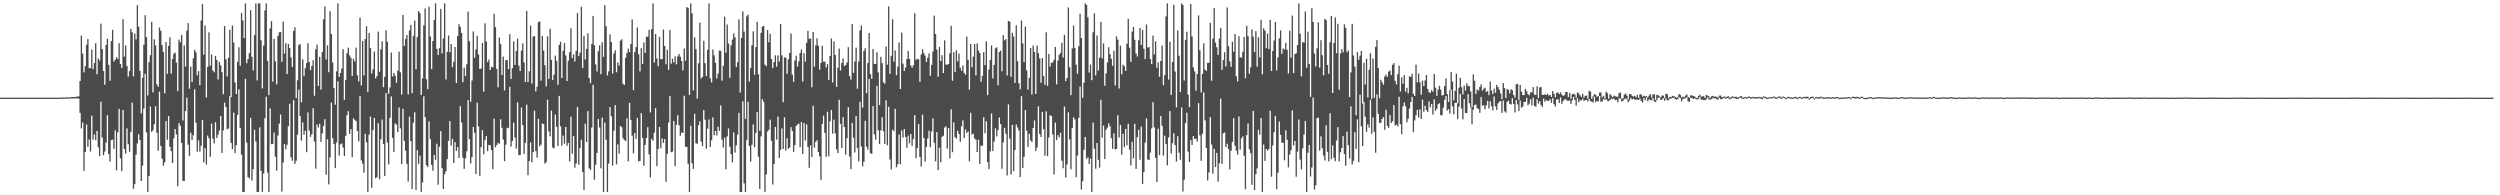 <svg xmlns="http://www.w3.org/2000/svg" width="1920" height="150"><path d="M0 75.000h1v1.000H0zM1 75.000h1v1.000H1zM2 75.000h1v1.000H2zM3 75.000h1v1.000H3zM4 75.000h1v1.000H4zM5 75.000h1v1.000H5zM6 75.000h1v1.000H6zM7 75.000h1v1.000H7zM8 75.000h1v1.000H8zM9 75.000h1v1.000H9zM10 75.000h1v1.000H10zM11 75.000h1v1.000H11zM12 75.000h1v1.000H12zM13 75.000h1v1.000H13zM14 75.000h1v1.000H14zM15 75.000h1v1.000H15zM16 75.000h1v1.000H16zM17 75.000h1v1.000H17zM18 75.000h1v1.000H18zM19 75.000h1v1.000H19zM20 75.000h1v1.000H20zM21 75.000h1v1.000H21zM22 75.000h1v1.000H22zM23 75.000h1v1.000H23zM24 75.000h1v1.000H24zM25 75.000h1v1.000H25zM26 75.000h1v1.000H26zM27 75.000h1v1.000H27zM28 75.000h1v1.000H28zM29 75.000h1v1.000H29zM30 75.000h1v1.000H30zM31 75.000h1v1.000H31zM32 75.000h1v1.000H32zM33 75.000h1v1.000H33zM34 75.000h1v1.000H34zM35 75.000h1v1.000H35zM36 75.000h1v1.000H36zM37 75.000h1v1.000H37zM38 75.000h1v1.000H38zM39 75.000h1v1.000H39zM40 75.000h1v1.000H40zM41 75.000h1v1.000H41zM42 75.000h1v1.000H42zM43 75.000h1v1.000H43zM44 75.000h1v1.000H44zM45 75.000h1v1.000H45zM46 74.976h1v1.000H46zM47 74.869h1v1.000H47zM48 74.873h1v1.000H48zM49 74.895h1v1.000H49zM50 74.811h1v1.000H50zM51 74.767h1v1.000H51zM52 74.882h1v1.000H52zM53 74.840h1v1.000H53zM54 74.587h1v1.000H54zM55 74.493h1v1.163H55zM56 74.499h1v1.132H56zM57 74.567h1v1.000H57zM58 74.319h1v1.227H58zM59 74.140h1v1.406H59zM60 73.960h1v1.827H60zM61 62.203h1v24.482H61zM62 27.353h1v71.218H62zM63 41.162h1v52.925H63zM64 55.538h1v75.724H64zM65 50.837h1v65.975H65zM66 34.388h1v61.282H66zM67 30.006h1v82.690H67zM68 52.337h1v54.822H68zM69 52.348h1v64.062H69zM70 38.071h1v50.713H70zM71 53.055h1v54.137H71zM72 48.438h1v54.804H72zM73 33.245h1v74.441H73zM74 57.012h1v43.570H74zM75 44.954h1v68.164H75zM76 46.535h1v73.329H76zM77 18.177h1v59.911H77zM78 37.672h1v67.907H78zM79 54.603h1v64.601H79zM80 65.097h1v51.273H80zM81 34.528h1v74.912H81zM82 29.780h1v58.721H82zM83 49.840h1v68.525H83zM84 62.079h1v62.079H84zM85 31.539h1v76.072H85zM86 22.828h1v84.433H86zM87 47.257h1v67.065H87zM88 45.794h1v54.321H88zM89 43.878h1v86.966H89zM90 45.290h1v56.330H90zM91 33.217h1v50.370H91zM92 49.174h1v72.412H92zM93 52.201h1v79.227H93zM94 14.693h1v69.767H94zM95 43.454h1v71.044H95zM96 34.939h1v83.023H96zM97 50.684h1v47.949H97zM98 58.810h1v51.952H98zM99 54.581h1v61.970H99zM100 22.145h1v79.107H100zM101 24.792h1v53.983H101zM102 58.679h1v86.317H102zM103 25.725h1v115.711H103zM104 30.243h1v88.574H104zM105 3.958h1v106.195H105zM106 20.439h1v82.564H106zM107 54.488h1v53.038H107zM108 87.134h1v51.867H108zM109 59.679h1v67.540H109zM110 34.336h1v49.018H110zM111 11.676h1v45.019H111zM112 28.499h1v73.194H112zM113 73.323h1v74.081H113zM114 47.732h1v87.501H114zM115 42.417h1v39.375H115zM116 16.735h1v84.545H116zM117 70.961h1v29.121H117zM118 30.187h1v65.262H118zM119 34.925h1v46.688H119zM120 64.798h1v37.141H120zM121 66.675h1v49.180H121zM122 21.142h1v49.224H122zM123 23.624h1v88.440H123zM124 34.639h1v87.282H124zM125 40.005h1v87.319H125zM126 71.653h1v53.058H126zM127 32.328h1v60.654H127zM128 56.694h1v50.645H128zM129 35.276h1v53.913H129zM130 28.668h1v84.064H130zM131 56.573h1v59.482H131zM132 45.336h1v79.871H132zM133 41.343h1v64.879H133zM134 40.410h1v58.658H134zM135 48.082h1v55.212H135zM136 69.950h1v73.032H136zM137 30.344h1v64.267H137zM138 32.468h1v64.137H138zM139 26.920h1v82.863H139zM140 92.533h1v46.350H140zM141 34.973h1v104.081H141zM142 51.167h1v34.088H142zM143 23.603h1v51.410H143zM144 17.721h1v93.409H144zM145 68.094h1v51.722H145zM146 51.208h1v50.718H146zM147 63.005h1v44.536H147zM148 44.755h1v59.056H148zM149 38.263h1v30.292H149zM150 40.184h1v53.958H150zM151 57.737h1v58.814H151zM152 54.555h1v53.164H152zM153 65.452h1v50.944H153zM154 15.734h1v96.248H154zM155 3.191h1v88.920H155zM156 41.965h1v82.758H156zM157 19.635h1v94.187H157zM158 74.958h1v51.431H158zM159 51.366h1v52.749H159zM160 24.836h1v81.414H160zM161 50.422h1v69.999H161zM162 41.787h1v53.113H162zM163 54.123h1v52.356H163zM164 55.546h1v54.563H164zM165 42.932h1v50.860H165zM166 46.025h1v59.912H166zM167 61.035h1v42.390H167zM168 47.530h1v52.703H168zM169 50.133h1v38.944H169zM170 55.353h1v62.100H170zM171 72.387h1v27.758H171zM172 19.945h1v58.811H172zM173 45.521h1v36.657H173zM174 58.755h1v40.516H174zM175 44.284h1v54.415H175zM176 22.821h1v51.036H176zM177 74.555h1v35.154H177zM178 19.576h1v94.976H178zM179 32.601h1v53.948H179zM180 63.288h1v54.246H180zM181 72.168h1v39.369H181zM182 47.422h1v40.816H182zM183 36.357h1v32.273H183zM184 50.496h1v47.735H184zM185 9.947h1v108.818H185zM186 15.608h1v131.797H186zM187 29.248h1v118.156H187zM188 2.596h1v57.964H188zM189 48.569h1v60.927H189zM190 45.298h1v90.785H190zM191 40.814h1v96.243H191zM192 7.827h1v82.695H192zM193 43.638h1v94.991H193zM194 54.097h1v75.776H194zM195 26.934h1v72.728H195zM196 2.596h1v106.086H196zM197 61.748h1v85.656H197zM198 2.596h1v144.809H198zM199 2.596h1v95.227H199zM200 30.958h1v100.260H200zM201 67.964h1v79.440H201zM202 35.088h1v98.114H202zM203 7.972h1v82.855H203zM204 2.596h1v71.687H204zM205 46.795h1v85.777H205zM206 72.987h1v74.417H206zM207 21.804h1v61.446H207zM208 16.232h1v94.501H208zM209 62.655h1v47.836H209zM210 29.808h1v72.005H210zM211 47.077h1v73.257H211zM212 64.770h1v66.277H212zM213 27.548h1v76.494H213zM214 24.801h1v70.191H214zM215 24.558h1v63.342H215zM216 47.456h1v99.642H216zM217 16.615h1v108.224H217zM218 41.179h1v69.447H218zM219 33.099h1v81.547H219zM220 56.881h1v54.295H220zM221 33.734h1v63.303H221zM222 36.974h1v42.738H222zM223 44.047h1v76.716H223zM224 51.395h1v72.070H224zM225 23.881h1v53.087H225zM226 20.938h1v104.950H226zM227 75.362h1v48.093H227zM228 61.633h1v41.768H228zM229 34.707h1v34.083H229zM230 33.808h1v55.351H230zM231 78.628h1v29.378H231zM232 45.551h1v48.431H232zM233 58.539h1v44.956H233zM234 52.332h1v48.052H234zM235 48.442h1v68.441H235zM236 33.223h1v53.148H236zM237 47.531h1v52.714H237zM238 53.843h1v51.269H238zM239 50.677h1v52.380H239zM240 46.234h1v36.884H240zM241 73.544h1v35.131H241zM242 37.863h1v91.657H242zM243 34.307h1v61.266H243zM244 65.998h1v31.942H244zM245 43.699h1v51.368H245zM246 68.882h1v40.054H246zM247 39.984h1v62.453H247zM248 14.892h1v81.776H248zM249 4.958h1v86.511H249zM250 45.745h1v88.505H250zM251 34.806h1v72.152H251zM252 55.425h1v86.173H252zM253 8.562h1v112.373H253zM254 26.178h1v52.544H254zM255 48.044h1v58.104H255zM256 67.500h1v43.156H256zM257 80.369h1v48.753H257zM258 54.819h1v54.637H258zM259 2.596h1v59.911H259zM260 59.080h1v60.483H260zM261 56.133h1v54.749H261zM262 52.728h1v57.454H262zM263 37.798h1v75.442H263zM264 76.659h1v43.159H264zM265 61.343h1v42.943H265zM266 40.781h1v47.758H266zM267 36.563h1v48.835H267zM268 42.504h1v60.303H268zM269 44.367h1v54.746H269zM270 58.373h1v62.402H270zM271 45.213h1v45.727H271zM272 47.165h1v44.868H272zM273 36.568h1v56.521H273zM274 57.868h1v42.848H274zM275 62.564h1v45.949H275zM276 13.518h1v60.200H276zM277 65.640h1v57.534H277zM278 31.484h1v94.167H278zM279 57.948h1v74.592H279zM280 30.001h1v72.798H280zM281 20.111h1v89.216H281zM282 70.735h1v76.669H282zM283 25.376h1v78.013H283zM284 36.912h1v52.696H284zM285 56.447h1v87.789H285zM286 53.188h1v46.738H286zM287 39.562h1v51.074H287zM288 60.224h1v76.671H288zM289 58.541h1v77.532H289zM290 24.284h1v70.287H290zM291 55.113h1v82.528H291zM292 37.838h1v69.138H292zM293 31.638h1v60.177H293zM294 66.940h1v43.680H294zM295 58.916h1v76.245H295zM296 23.247h1v48.176H296zM297 32.152h1v77.369H297zM298 71.976h1v54.296H298zM299 67.168h1v23.336H299zM300 40.351h1v33.716H300zM301 58.771h1v47.091H301zM302 56.070h1v60.761H302zM303 58.105h1v36.733H303zM304 63.591h1v32.160H304zM305 54.247h1v47.280H305zM306 39.693h1v42.790H306zM307 55.535h1v43.012H307zM308 72.725h1v53.358H308zM309 11.470h1v72.025H309zM310 35.267h1v72.989H310zM311 30.055h1v85.699H311zM312 26.895h1v98.961H312zM313 72.604h1v66.874H313zM314 23.395h1v66.188H314zM315 19.106h1v89.299H315zM316 71.580h1v73.557H316zM317 27.594h1v66.662H317zM318 15.845h1v70.416H318zM319 53.219h1v92.628H319zM320 28.447h1v86.864H320zM321 8.482h1v117.351H321zM322 10.045h1v109.411H322zM323 72.906h1v74.498H323zM324 60.153h1v79.979H324zM325 19.465h1v54.522H325zM326 6.502h1v83.463H326zM327 60.947h1v65.904H327zM328 68.508h1v59.740H328zM329 5.159h1v88.046H329zM330 28.031h1v78.859H330zM331 53.108h1v73.470H331zM332 31.485h1v99.699H332zM333 15.249h1v103.739H333zM334 2.596h1v120.182H334zM335 37.505h1v72.904H335zM336 42.236h1v99.613H336zM337 37.029h1v75.706H337zM338 6.796h1v93.851H338zM339 41.039h1v88.086H339zM340 29.600h1v115.535H340zM341 2.596h1v131.248H341zM342 61.022h1v70.476H342zM343 39.799h1v82.420H343zM344 27.294h1v80.866H344zM345 40.088h1v52.913H345zM346 33.814h1v77.952H346zM347 51.610h1v55.029H347zM348 47.504h1v77.664H348zM349 36.083h1v73.080H349zM350 63.770h1v52.132H350zM351 27.716h1v85.293H351zM352 18.620h1v102.789H352zM353 20.677h1v60.815H353zM354 25.223h1v68.835H354zM355 63.130h1v58.034H355zM356 51.940h1v77.732H356zM357 58.466h1v63.148H357zM358 49.332h1v66.837H358zM359 8.841h1v67.994H359zM360 31.641h1v75.141H360zM361 78.148h1v47.344H361zM362 61.780h1v58.863H362zM363 24.108h1v73.372H363zM364 44.387h1v57.618H364zM365 37.938h1v95.752H365zM366 27.462h1v51.392H366zM367 41.812h1v55.278H367zM368 52.978h1v82.101H368zM369 52.654h1v60.351H369zM370 33.093h1v66.843H370zM371 70.416h1v48.056H371zM372 17.924h1v89.514H372zM373 31.962h1v72.494H373zM374 47.647h1v68.403H374zM375 45.718h1v65.566H375zM376 53.776h1v57.833H376zM377 51.277h1v64.100H377zM378 51.721h1v78.226H378zM379 10.652h1v80.534H379zM380 20.787h1v92.329H380zM381 52.928h1v58.522H381zM382 67.034h1v42.705H382zM383 28.847h1v81.626H383zM384 33.751h1v57.873H384zM385 57.625h1v40.517H385zM386 43.481h1v63.684H386zM387 69.405h1v54.387H387zM388 46.241h1v64.828H388zM389 46.076h1v52.027H389zM390 52.971h1v45.501H390zM391 26.270h1v40.450H391zM392 60.624h1v51.975H392zM393 52.325h1v55.904H393zM394 31.762h1v62.527H394zM395 49.795h1v55.917H395zM396 39.107h1v74.961H396zM397 29.630h1v49.035H397zM398 50.400h1v68.780H398zM399 54.572h1v64.373H399zM400 38.875h1v43.765H400zM401 33.281h1v62.772H401zM402 47.938h1v70.239H402zM403 63.035h1v46.662H403zM404 8.341h1v72.039H404zM405 63.085h1v71.513H405zM406 54.754h1v68.932H406zM407 19.606h1v89.731H407zM408 64.267h1v60.391H408zM409 28.038h1v88.832H409zM410 27.705h1v57.342H410zM411 70.193h1v45.846H411zM412 66.612h1v54.456H412zM413 16.988h1v74.248H413zM414 16.454h1v95.990H414zM415 61.909h1v49.103H415zM416 27.555h1v67.265H416zM417 38.824h1v56.435H417zM418 50.062h1v75.636H418zM419 66.291h1v58.213H419zM420 27.889h1v48.662H420zM421 60.644h1v40.274H421zM422 22.098h1v82.581H422zM423 45.902h1v39.063H423zM424 61.391h1v51.902H424zM425 57.392h1v56.556H425zM426 42.725h1v45.250H426zM427 46.808h1v50.653H427zM428 65.179h1v46.951H428zM429 34.456h1v39.154H429zM430 32.073h1v64.890H430zM431 59.904h1v51.893H431zM432 39.038h1v65.084H432zM433 33.091h1v77.261H433zM434 42.526h1v54.964H434zM435 62.218h1v49.797H435zM436 46.647h1v63.051H436zM437 40.083h1v83.993H437zM438 21.731h1v67.905H438zM439 44.563h1v73.510H439zM440 41.785h1v62.605H440zM441 47.335h1v81.377H441zM442 39.070h1v86.514H442zM443 10.011h1v72.107H443zM444 43.147h1v83.315H444zM445 40.499h1v73.266H445zM446 5.224h1v102.085H446zM447 52.193h1v79.893H447zM448 27.622h1v118.198H448zM449 45.728h1v49.312H449zM450 37.631h1v71.348H450zM451 25.605h1v59.735H451zM452 59.971h1v69.301H452zM453 63.815h1v66.746H453zM454 33.721h1v64.202H454zM455 12.180h1v52.985H455zM456 34.836h1v103.187H456zM457 49.444h1v77.132H457zM458 54.880h1v62.582H458zM459 39.325h1v52.099H459zM460 34.845h1v63.069H460zM461 56.997h1v72.291H461zM462 32.431h1v57.890H462zM463 43.632h1v103.773H463zM464 3.942h1v90.265H464zM465 20.140h1v87.189H465zM466 57.942h1v89.462H466zM467 54.815h1v70.806H467zM468 26.377h1v55.837H468zM469 32.319h1v56.935H469zM470 56.442h1v70.762H470zM471 41.041h1v59.408H471zM472 38.616h1v42.152H472zM473 55.501h1v70.698H473zM474 47.915h1v63.001H474zM475 50.305h1v67.747H475zM476 31.195h1v65.569H476zM477 30.152h1v67.568H477zM478 64.315h1v41.877H478zM479 65.297h1v42.209H479zM480 44.322h1v64.064H480zM481 40.595h1v50.268H481zM482 37.370h1v86.518H482zM483 39.998h1v38.989H483zM484 33.827h1v58.265H484zM485 14.943h1v89.225H485zM486 69.221h1v48.493H486zM487 39.993h1v62.185H487zM488 36.178h1v70.477H488zM489 21.173h1v69.358H489zM490 41.655h1v82.324H490zM491 54.902h1v68.691H491zM492 36.998h1v49.910H492zM493 49.156h1v56.792H493zM494 32.626h1v94.726H494zM495 40.645h1v70.622H495zM496 28.227h1v77.767H496zM497 28.203h1v69.505H497zM498 22.916h1v95.618H498zM499 86.323h1v49.956H499zM500 22.351h1v84.336H500zM501 2.596h1v105.512H501zM502 48.020h1v53.836H502zM503 26.135h1v56.949H503zM504 44.941h1v82.664H504zM505 50.889h1v63.672H505zM506 28.345h1v69.182H506zM507 45.388h1v68.487H507zM508 45.474h1v60.926H508zM509 22.665h1v87.172H509zM510 35.306h1v71.452H510zM511 49.388h1v90.263H511zM512 38.241h1v79.966H512zM513 53.654h1v40.467H513zM514 23.099h1v50.693H514zM515 48.919h1v68.035H515zM516 45.096h1v71.401H516zM517 47.906h1v45.041H517zM518 43.313h1v84.324H518zM519 49.441h1v46.371H519zM520 43.343h1v45.153H520zM521 41.531h1v54.679H521zM522 43.567h1v60.670H522zM523 46.847h1v55.033H523zM524 54.111h1v47.875H524zM525 37.267h1v36.256H525zM526 46.644h1v66.117H526zM527 5.364h1v107.462H527zM528 6.235h1v119.537H528zM529 72.971h1v74.433H529zM530 2.596h1v93.987H530zM531 10.165h1v115.192H531zM532 69.357h1v60.394H532zM533 28.673h1v58.753H533zM534 37.713h1v72.296H534zM535 75.741h1v34.683H535zM536 48.590h1v47.553H536zM537 17.338h1v75.842H537zM538 60.216h1v48.605H538zM539 59.057h1v53.202H539zM540 31.355h1v53.184H540zM541 48.470h1v43.433H541zM542 58.405h1v55.785H542zM543 38.229h1v60.570H543zM544 2.596h1v89.179H544zM545 60.158h1v52.738H545zM546 63.295h1v44.411H546zM547 38.092h1v52.101H547zM548 42.473h1v61.442H548zM549 48.223h1v52.365H549zM550 60.335h1v43.686H550zM551 56.518h1v40.879H551zM552 38.791h1v61.674H552zM553 39.009h1v41.914H553zM554 61.886h1v45.335H554zM555 50.564h1v62.782H555zM556 12.835h1v92.850H556zM557 40.466h1v89.598H557zM558 18.864h1v85.906H558zM559 33.453h1v65.209H559zM560 59.721h1v52.999H560zM561 34.806h1v83.551H561zM562 30.450h1v94.272H562zM563 25.617h1v76.061H563zM564 28.731h1v88.459H564zM565 51.524h1v60.106H565zM566 47.755h1v55.674H566zM567 14.832h1v71.852H567zM568 71.084h1v76.320H568zM569 29.156h1v118.248H569zM570 8.701h1v69.190H570zM571 24.287h1v116.554H571zM572 91.317h1v56.088H572zM573 12.549h1v95.037H573zM574 11.195h1v66.940H574zM575 62.605h1v49.566H575zM576 52.340h1v71.842H576zM577 34.749h1v76.510H577zM578 24.045h1v71.473H578zM579 57.463h1v55.651H579zM580 36.219h1v65.871H580zM581 16.734h1v69.382H581zM582 57.001h1v63.329H582zM583 100.454h1v44.637H583zM584 25.189h1v79.523H584zM585 20.436h1v55.810H585zM586 19.891h1v58.219H586zM587 49.625h1v97.779H587zM588 50.819h1v83.165H588zM589 23.114h1v77.800H589zM590 32.519h1v67.201H590zM591 25.996h1v65.888H591zM592 45.322h1v62.748H592zM593 52.345h1v89.378H593zM594 47.605h1v78.364H594zM595 42.482h1v55.021H595zM596 51.244h1v56.000H596zM597 42.539h1v46.932H597zM598 47.232h1v74.086H598zM599 18.388h1v96.705H599zM600 42.509h1v56.177H600zM601 78.440h1v35.954H601zM602 44.085h1v46.018H602zM603 44.313h1v71.381H603zM604 56.644h1v49.596H604zM605 45.558h1v68.707H605zM606 40.694h1v72.543H606zM607 25.710h1v71.982H607zM608 57.240h1v43.387H608zM609 62.752h1v53.841H609zM610 46.482h1v64.948H610zM611 42.848h1v53.862H611zM612 51.082h1v44.510H612zM613 47.069h1v47.882H613zM614 40.719h1v72.306H614zM615 38.026h1v55.658H615zM616 62.606h1v55.626H616zM617 40.810h1v53.630H617zM618 47.339h1v60.597H618zM619 32.903h1v62.611H619zM620 23.632h1v89.208H620zM621 29.731h1v99.130H621zM622 29.544h1v82.109H622zM623 66.996h1v53.628H623zM624 24.525h1v56.683H624zM625 51.228h1v62.177H625zM626 34.905h1v74.057H626zM627 29.385h1v78.293H627zM628 35.084h1v81.700H628zM629 53.474h1v66.641H629zM630 48.302h1v89.890H630zM631 35.100h1v60.142H631zM632 47.307h1v41.535H632zM633 47.390h1v54.711H633zM634 51.885h1v68.471H634zM635 49.250h1v36.517H635zM636 61.333h1v58.731H636zM637 42.957h1v50.220H637zM638 29.517h1v54.921H638zM639 63.337h1v39.324H639zM640 31.822h1v60.065H640zM641 42.174h1v60.226H641zM642 66.664h1v47.929H642zM643 51.974h1v65.568H643zM644 37.344h1v39.316H644zM645 54.103h1v40.955H645zM646 48.389h1v65.315H646zM647 44.875h1v45.023H647zM648 50.740h1v46.795H648zM649 49.988h1v68.739H649zM650 47.962h1v58.167H650zM651 36.259h1v46.051H651zM652 58.427h1v61.844H652zM653 61.194h1v68.676H653zM654 18.467h1v75.930H654zM655 55.966h1v49.897H655zM656 47.299h1v69.806H656zM657 36.605h1v52.473H657zM658 68.114h1v45.555H658zM659 47.231h1v76.688H659zM660 23.294h1v54.960H660zM661 19.564h1v92.983H661zM662 82.655h1v45.156H662zM663 39.169h1v85.045H663zM664 37.037h1v55.722H664zM665 71.527h1v41.153H665zM666 48.414h1v66.523H666zM667 25.324h1v35.212H667zM668 56.948h1v60.674H668zM669 60.518h1v57.661H669zM670 37.677h1v43.799H670zM671 48.974h1v54.313H671zM672 49.147h1v58.141H672zM673 40.205h1v25.676H673zM674 55.600h1v44.498H674zM675 80.699h1v29.892H675zM676 43.620h1v56.475H676zM677 48.519h1v41.443H677zM678 63.156h1v37.673H678zM679 64.294h1v46.273H679zM680 35.674h1v41.362H680zM681 49.592h1v61.987H681zM682 4.939h1v77.093H682zM683 56.659h1v65.810H683zM684 42.836h1v87.250H684zM685 14.777h1v84.789H685zM686 47.352h1v53.423H686zM687 38.781h1v44.745H687zM688 57.730h1v70.721H688zM689 51.197h1v75.072H689zM690 32.624h1v70.770H690zM691 68.371h1v57.740H691zM692 25.050h1v75.096H692zM693 48.872h1v56.836H693zM694 54.457h1v44.604H694zM695 51.892h1v53.334H695zM696 45.420h1v68.107H696zM697 39.101h1v65.015H697zM698 45.155h1v64.959H698zM699 50.223h1v52.707H699zM700 51.975h1v60.072H700zM701 50.209h1v56.571H701zM702 10.128h1v78.232H702zM703 45.992h1v75.491H703zM704 45.100h1v68.686H704zM705 45.558h1v49.754H705zM706 62.896h1v57.630H706zM707 41.812h1v86.064H707zM708 37.809h1v50.355H708zM709 40.773h1v65.192H709zM710 42.758h1v81.423H710zM711 47.604h1v65.222H711zM712 44.344h1v62.011H712zM713 41.084h1v59.245H713zM714 58.230h1v54.800H714zM715 49.884h1v51.127H715zM716 39.559h1v51.330H716zM717 11.967h1v97.702H717zM718 26.106h1v97.780H718zM719 38.080h1v63.355H719zM720 58.998h1v71.594H720zM721 36.020h1v77.388H721zM722 46.849h1v77.844H722zM723 42.439h1v62.661H723zM724 56.140h1v48.106H724zM725 30.995h1v66.963H725zM726 49.558h1v47.518H726zM727 49.788h1v64.319H727zM728 49.032h1v49.363H728zM729 40.938h1v80.724H729zM730 19.795h1v64.134H730zM731 62.022h1v54.870H731zM732 40.075h1v53.898H732zM733 55.385h1v50.034H733zM734 38.678h1v67.689H734zM735 46.991h1v53.471H735zM736 41.113h1v61.872H736zM737 52.018h1v56.811H737zM738 54.351h1v42.675H738zM739 50.302h1v42.173H739zM740 55.915h1v50.098H740zM741 57.419h1v41.986H741zM742 28.092h1v74.022H742zM743 45.947h1v54.984H743zM744 68.880h1v54.976H744zM745 33.770h1v52.851H745zM746 51.677h1v51.680H746zM747 43.465h1v59.207H747zM748 33.799h1v72.542H748zM749 57.928h1v49.325H749zM750 33.352h1v83.450H750zM751 38.749h1v68.582H751zM752 40.739h1v85.138H752zM753 62.764h1v49.042H753zM754 58.249h1v53.771H754zM755 40.037h1v50.087H755zM756 49.983h1v52.375H756zM757 31.848h1v61.226H757zM758 73.042h1v51.401H758zM759 53.325h1v76.561H759zM760 45.989h1v70.266H760zM761 34.882h1v52.241H761zM762 60.246h1v55.772H762zM763 49.795h1v58.925H763zM764 37.119h1v61.399H764zM765 36.357h1v68.424H765zM766 65.568h1v34.262H766zM767 39.917h1v50.314H767zM768 38.864h1v56.437H768zM769 54.763h1v74.877H769zM770 26.925h1v82.461H770zM771 30.954h1v67.237H771zM772 30.071h1v72.646H772zM773 57.952h1v76.818H773zM774 16.063h1v64.093H774zM775 16.604h1v89.900H775zM776 58.911h1v75.095H776zM777 25.188h1v70.697H777zM778 28.061h1v103.288H778zM779 63.684h1v51.557H779zM780 19.406h1v76.220H780zM781 47.008h1v50.873H781zM782 63.921h1v36.245H782zM783 68.622h1v67.433H783zM784 15.755h1v58.134H784zM785 33.329h1v95.624H785zM786 47.729h1v72.745H786zM787 20.367h1v64.169H787zM788 53.980h1v46.379H788zM789 68.871h1v43.972H789zM790 59.711h1v43.062H790zM791 36.812h1v70.965H791zM792 72.579h1v36.446H792zM793 35.015h1v63.267H793zM794 39.926h1v52.611H794zM795 72.180h1v43.855H795zM796 35.038h1v78.201H796zM797 40.932h1v40.741H797zM798 44.872h1v58.035H798zM799 63.563h1v41.664H799zM800 44.622h1v41.329H800zM801 58.278h1v40.959H801zM802 65.092h1v54.484H802zM803 24.825h1v60.745H803zM804 65.990h1v53.856H804zM805 41.416h1v64.218H805zM806 51.118h1v37.356H806zM807 48.104h1v41.013H807zM808 47.930h1v55.385H808zM809 45.873h1v88.134H809zM810 36.098h1v57.990H810zM811 64.772h1v42.757H811zM812 46.561h1v57.249H812zM813 42.041h1v63.520H813zM814 40.653h1v61.307H814zM815 32.886h1v90.575H815zM816 44.210h1v84.976H816zM817 26.758h1v55.035H817zM818 62.255h1v74.079H818zM819 59.869h1v66.394H819zM820 5.753h1v80.516H820zM821 51.545h1v55.501H821zM822 73.098h1v56.966H822zM823 37.236h1v60.989H823zM824 19.669h1v70.388H824zM825 36.809h1v54.885H825zM826 49.673h1v86.458H826zM827 56.677h1v62.752H827zM828 35.474h1v55.062H828zM829 10.529h1v55.998H829zM830 29.155h1v116.425H830zM831 75.122h1v64.098H831zM832 63.498h1v51.527H832zM833 2.596h1v102.641H833zM834 3.776h1v118.221H834zM835 13.384h1v107.372H835zM836 55.732h1v70.279H836zM837 49.551h1v72.308H837zM838 61.584h1v85.820H838zM839 24.794h1v69.355H839zM840 10.239h1v103.938H840zM841 57.853h1v71.722H841zM842 27.309h1v82.532H842zM843 54.095h1v68.626H843zM844 44.311h1v84.406H844zM845 16.808h1v59.841H845zM846 44.857h1v60.832H846zM847 33.322h1v63.150H847zM848 65.848h1v56.311H848zM849 56.394h1v43.347H849zM850 47.924h1v50.116H850zM851 36.260h1v58.431H851zM852 41.590h1v55.455H852zM853 45.138h1v61.070H853zM854 50.492h1v63.842H854zM855 38.993h1v63.439H855zM856 65.656h1v49.110H856zM857 27.863h1v86.509H857zM858 30.440h1v58.022H858zM859 67.997h1v37.610H859zM860 35.013h1v60.862H860zM861 57.016h1v61.833H861zM862 49.667h1v53.022H862zM863 50.884h1v62.101H863zM864 54.489h1v44.501H864zM865 33.607h1v77.951H865zM866 14.382h1v80.652H866zM867 36.612h1v78.354H867zM868 47.445h1v79.609H868zM869 24.338h1v84.634H869zM870 20.726h1v100.875H870zM871 30.569h1v64.549H871zM872 41.164h1v88.588H872zM873 43.417h1v61.878H873zM874 30.959h1v68.793H874zM875 21.444h1v101.259H875zM876 34.545h1v62.663H876zM877 22.950h1v118.299H877zM878 37.472h1v94.734H878zM879 45.409h1v64.152H879zM880 18.774h1v72.208H880zM881 36.530h1v85.986H881zM882 36.161h1v86.674H882zM883 45.369h1v71.838H883zM884 49.259h1v49.333H884zM885 27.407h1v51.013H885zM886 41.702h1v56.128H886zM887 31.764h1v89.408H887zM888 52.011h1v87.782H888zM889 47.827h1v51.001H889zM890 58.893h1v60.222H890zM891 46.831h1v42.167H891zM892 35.092h1v61.570H892zM893 65.381h1v54.130H893zM894 57.746h1v46.441H894zM895 12.578h1v98.075H895zM896 2.596h1v124.442H896zM897 61.109h1v44.504H897zM898 32.072h1v53.202H898zM899 72.920h1v44.985H899zM900 47.670h1v62.358H900zM901 3.670h1v98.608H901zM902 54.947h1v56.533H902zM903 82.452h1v41.619H903zM904 23.300h1v81.276H904zM905 42.804h1v74.486H905zM906 70.702h1v52.033H906zM907 2.596h1v79.939H907zM908 3.830h1v143.251H908zM909 61.850h1v76.146H909zM910 30.611h1v63.907H910zM911 24.373h1v62.222H911zM912 72.603h1v43.883H912zM913 82.237h1v42.166H913zM914 3.092h1v104.528H914zM915 27.941h1v83.397H915zM916 51.836h1v52.611H916zM917 54.845h1v51.948H917zM918 69.691h1v36.768H918zM919 56.857h1v51.851H919zM920 11.826h1v67.386H920zM921 38.579h1v65.304H921zM922 71.020h1v52.456H922zM923 56.812h1v45.884H923zM924 33.298h1v37.697H924zM925 53.374h1v39.067H925zM926 54.517h1v59.159H926zM927 48.227h1v90.358H927zM928 48.161h1v84.306H928zM929 17.573h1v72.309H929zM930 62.020h1v49.014H930zM931 29.701h1v103.775H931zM932 6.158h1v108.157H932zM933 32.738h1v95.502H933zM934 36.320h1v81.126H934zM935 42.193h1v97.277H935zM936 29.587h1v95.755H936zM937 21.501h1v54.314H937zM938 53.653h1v72.252H938zM939 46.121h1v56.342H939zM940 40.148h1v61.587H940zM941 51.022h1v62.035H941zM942 5.720h1v104.679H942zM943 35.492h1v78.919H943zM944 47.175h1v82.931H944zM945 51.340h1v64.475H945zM946 31.976h1v76.962H946zM947 39.705h1v51.054H947zM948 26.127h1v85.774H948zM949 58.555h1v57.149H949zM950 62.536h1v56.310H950zM951 27.809h1v61.642H951zM952 44.005h1v70.904H952zM953 44.225h1v61.954H953zM954 39.764h1v64.991H954zM955 28.341h1v91.314H955zM956 60.104h1v85.216H956zM957 19.843h1v83.826H957zM958 27.757h1v67.035H958zM959 56.623h1v57.964H959zM960 51.700h1v65.977H960zM961 22.612h1v119.325H961zM962 28.197h1v56.961H962zM963 40.017h1v105.980H963zM964 23.905h1v109.883H964zM965 51.197h1v78.125H965zM966 28.548h1v71.111H966zM967 44.070h1v59.466H967zM968 15.202h1v75.439H968zM969 57.047h1v90.358H969zM970 21.728h1v89.211H970zM971 23.574h1v100.012H971zM972 37.007h1v77.427H972zM973 25.852h1v89.796H973zM974 37.593h1v76.909H974zM975 15.200h1v69.887H975zM976 54.518h1v81.147H976zM977 39.116h1v72.613H977zM978 31.122h1v70.469H978zM979 16.963h1v72.060H979zM980 54.054h1v91.210H980zM981 44.075h1v88.508H981zM982 29.461h1v63.877H982zM983 23.322h1v80.152H983zM984 41.388h1v68.206H984zM985 37.196h1v72.407H985zM986 38.029h1v85.086H986zM987 32.968h1v67.107H987zM988 38.140h1v69.167H988zM989 56.399h1v72.162H989zM990 23.580h1v95.051H990zM991 44.294h1v71.126H991zM992 11.909h1v72.857H992zM993 56.184h1v55.481H993zM994 41.594h1v66.675H994zM995 40.888h1v94.865H995zM996 34.615h1v81.786H996zM997 2.596h1v89.181H997zM998 25.971h1v96.541H998zM999 58.605h1v71.565H999zM1000 32.308h1v81.621H1000zM1001 32.746h1v70.642H1001zM1002 8.794h1v84.087H1002zM1003 52.077h1v95.327H1003zM1004 24.346h1v92.960H1004zM1005 49.164h1v62.084H1005zM1006 74.464h1v61.129H1006zM1007 6.295h1v122.307H1007zM1008 16.907h1v58.030H1008zM1009 41.085h1v104.549H1009zM1010 51.004h1v91.326H1010zM1011 37.144h1v53.601H1011zM1012 17.214h1v73.121H1012zM1013 51.878h1v63.791H1013zM1014 30.866h1v73.845H1014zM1015 42.386h1v71.518H1015zM1016 57.921h1v61.552H1016zM1017 14.505h1v108.775H1017zM1018 15.435h1v80.694H1018zM1019 49.862h1v66.732H1019zM1020 56.684h1v67.255H1020zM1021 32.402h1v54.511H1021zM1022 12.169h1v110.104H1022zM1023 71.428h1v40.249H1023zM1024 32.972h1v88.197H1024zM1025 13.387h1v110.433H1025zM1026 40.863h1v67.035H1026zM1027 18.268h1v79.366H1027zM1028 68.916h1v54.970H1028zM1029 41.072h1v75.908H1029zM1030 37.711h1v75.973H1030zM1031 40.179h1v64.377H1031zM1032 18.676h1v99.672H1032zM1033 21.404h1v105.879H1033zM1034 40.162h1v60.936H1034zM1035 38.723h1v72.814H1035zM1036 74.559h1v47.129H1036zM1037 55.597h1v26.084H1037zM1038 18.277h1v108.018H1038zM1039 42.596h1v80.893H1039zM1040 51.156h1v50.425H1040zM1041 88.514h1v25.839H1041zM1042 40.070h1v51.574H1042zM1043 45.898h1v78.662H1043zM1044 42.791h1v29.891H1044zM1045 39.098h1v57.920H1045zM1046 79.438h1v32.619H1046zM1047 48.206h1v30.328H1047zM1048 64.904h1v24.770H1048zM1049 45.146h1v56.071H1049zM1050 74.853h1v20.614H1050zM1051 53.669h1v44.336H1051zM1052 40.889h1v35.761H1052zM1053 75.890h1v26.810H1053zM1054 44.858h1v45.339H1054zM1055 75.078h1v26.210H1055zM1056 35.930h1v81.389H1056zM1057 30.747h1v41.762H1057zM1058 52.235h1v35.172H1058zM1059 75.479h1v18.782H1059zM1060 61.212h1v33.274H1060zM1061 63.242h1v28.138H1061zM1062 65.043h1v24.854H1062zM1063 58.743h1v40.984H1063zM1064 57.297h1v26.977H1064zM1065 59.039h1v37.552H1065zM1066 55.045h1v43.144H1066zM1067 54.183h1v34.094H1067zM1068 57.679h1v36.809H1068zM1069 49.758h1v43.338H1069zM1070 48.484h1v32.219H1070zM1071 62.031h1v34.360H1071zM1072 64.876h1v30.816H1072zM1073 56.917h1v40.124H1073zM1074 50.506h1v23.792H1074zM1075 70.324h1v25.052H1075zM1076 59.486h1v43.592H1076zM1077 64.363h1v17.340H1077zM1078 57.825h1v20.885H1078zM1079 70.264h1v11.387H1079zM1080 67.433h1v26.528H1080zM1081 71.561h1v19.696H1081zM1082 58.514h1v24.818H1082zM1083 59.169h1v19.171H1083zM1084 56.641h1v17.772H1084zM1085 72.084h1v29.470H1085zM1086 73.709h1v18.747H1086zM1087 49.688h1v38.874H1087zM1088 63.163h1v21.197H1088zM1089 56.423h1v33.829H1089zM1090 63.208h1v20.692H1090zM1091 72.788h1v18.524H1091zM1092 61.906h1v14.644H1092zM1093 66.063h1v19.760H1093zM1094 61.766h1v19.453H1094zM1095 57.620h1v26.866H1095zM1096 68.313h1v17.703H1096zM1097 70.870h1v7.013H1097zM1098 71.287h1v11.100H1098zM1099 69.265h1v10.619H1099zM1100 70.487h1v17.525H1100zM1101 56.771h1v19.528H1101zM1102 67.330h1v17.785H1102zM1103 73.624h1v9.908H1103zM1104 68.763h1v11.315H1104zM1105 65.920h1v13.393H1105zM1106 68.822h1v19.624H1106zM1107 73.445h1v15.061H1107zM1108 72.900h1v9.715H1108zM1109 66.051h1v10.602H1109zM1110 60.182h1v13.660H1110zM1111 72.334h1v12.563H1111zM1112 78.312h1v5.512H1112zM1113 69.196h1v18.079H1113zM1114 55.181h1v13.817H1114zM1115 62.600h1v19.113H1115zM1116 77.104h1v10.726H1116zM1117 69.755h1v9.193H1117zM1118 56.588h1v22.434H1118zM1119 79.376h1v12.112H1119zM1120 67.383h1v14.553H1120zM1121 59.736h1v12.404H1121zM1122 66.989h1v16.384H1122zM1123 72.427h1v19.258H1123zM1124 65.683h1v10.379H1124zM1125 69.472h1v17.255H1125zM1126 63.959h1v22.881H1126zM1127 65.881h1v6.408H1127zM1128 66.227h1v13.039H1128zM1129 70.304h1v12.245H1129zM1130 82.358h1v13.142H1130zM1131 57.081h1v27.106H1131zM1132 61.989h1v18.629H1132zM1133 72.158h1v8.122H1133zM1134 68.615h1v14.457H1134zM1135 69.558h1v14.183H1135zM1136 66.826h1v19.835H1136zM1137 64.857h1v9.717H1137zM1138 69.511h1v11.566H1138zM1139 68.275h1v12.557H1139zM1140 67.305h1v16.540H1140zM1141 70.618h1v10.329H1141zM1142 69.894h1v7.551H1142zM1143 73.135h1v10.149H1143zM1144 62.655h1v15.132H1144zM1145 69.539h1v12.091H1145zM1146 72.348h1v12.416H1146zM1147 68.155h1v5.907H1147zM1148 71.268h1v10.372H1148zM1149 65.231h1v19.219H1149zM1150 66.912h1v12.552H1150zM1151 68.936h1v9.111H1151zM1152 71.748h1v5.796H1152zM1153 76.195h1v10.546H1153zM1154 63.806h1v13.419H1154zM1155 67.655h1v17.820H1155zM1156 75.259h1v11.212H1156zM1157 68.404h1v9.804H1157zM1158 69.067h1v8.278H1158zM1159 71.672h1v8.207H1159zM1160 68.576h1v11.682H1160zM1161 69.373h1v5.987H1161zM1162 73.034h1v6.847H1162zM1163 75.013h1v11.357H1163zM1164 64.750h1v12.113H1164zM1165 64.390h1v15.791H1165zM1166 76.763h1v8.516H1166zM1167 65.262h1v11.975H1167zM1168 70.344h1v12.402H1168zM1169 72.947h1v8.843H1169zM1170 73.031h1v5.241H1170zM1171 68.293h1v9.936H1171zM1172 70.095h1v5.003H1172zM1173 72.314h1v8.562H1173zM1174 73.158h1v6.446H1174zM1175 70.915h1v5.323H1175zM1176 70.912h1v10.011H1176zM1177 66.918h1v8.060H1177zM1178 72.666h1v8.637H1178zM1179 72.841h1v9.077H1179zM1180 66.357h1v9.877H1180zM1181 75.239h1v4.311H1181zM1182 67.069h1v10.629H1182zM1183 66.846h1v13.765H1183zM1184 72.813h1v9.348H1184zM1185 72.901h1v2.841H1185zM1186 72.421h1v5.718H1186zM1187 73.015h1v3.840H1187zM1188 72.021h1v5.486H1188zM1189 73.336h1v4.152H1189zM1190 72.982h1v3.183H1190zM1191 74.423h1v4.549H1191zM1192 69.880h1v5.546H1192zM1193 72.063h1v7.951H1193zM1194 74.667h1v7.155H1194zM1195 71.306h1v5.114H1195zM1196 70.949h1v5.291H1196zM1197 72.231h1v6.816H1197zM1198 70.941h1v3.844H1198zM1199 72.645h1v7.058H1199zM1200 73.608h1v4.131H1200zM1201 73.099h1v3.320H1201zM1202 70.638h1v5.605H1202zM1203 70.642h1v6.692H1203zM1204 74.427h1v2.996H1204zM1205 71.242h1v5.850H1205zM1206 75.831h1v3.947H1206zM1207 72.277h1v4.775H1207zM1208 71.985h1v2.350H1208zM1209 72.679h1v4.011H1209zM1210 74.937h1v6.240H1210zM1211 71.090h1v4.336H1211zM1212 71.683h1v6.809H1212zM1213 73.204h1v3.776H1213zM1214 74.411h1v2.762H1214zM1215 72.000h1v3.768H1215zM1216 75.032h1v2.624H1216zM1217 73.576h1v3.219H1217zM1218 73.394h1v3.379H1218zM1219 75.814h1v2.144H1219zM1220 69.637h1v6.405H1220zM1221 70.378h1v7.192H1221zM1222 75.826h1v2.321H1222zM1223 73.966h1v4.709H1223zM1224 72.215h1v2.090H1224zM1225 72.902h1v5.649H1225zM1226 74.355h1v3.114H1226zM1227 73.753h1v4.099H1227zM1228 71.055h1v2.609H1228zM1229 71.023h1v7.057H1229zM1230 74.727h1v3.266H1230zM1231 73.573h1v2.500H1231zM1232 75.706h1v1.065H1232zM1233 70.406h1v5.670H1233zM1234 71.651h1v5.715H1234zM1235 75.817h1v1.922H1235zM1236 72.272h1v4.523H1236zM1237 73.359h1v2.494H1237zM1238 74.681h1v1.448H1238zM1239 73.414h1v2.292H1239zM1240 73.919h1v2.964H1240zM1241 74.258h1v2.332H1241zM1242 74.276h1v4.336H1242zM1243 71.540h1v3.863H1243zM1244 71.085h1v4.765H1244zM1245 75.742h1v2.239H1245zM1246 75.498h1v1.867H1246zM1247 72.630h1v3.614H1247zM1248 71.850h1v3.649H1248zM1249 73.490h1v2.924H1249zM1250 76.218h1v2.233H1250zM1251 72.219h1v4.831H1251zM1252 72.287h1v2.915H1252zM1253 73.586h1v2.822H1253zM1254 74.193h1v1.581H1254zM1255 73.589h1v2.983H1255zM1256 74.712h1v1.641H1256zM1257 72.897h1v3.720H1257zM1258 75.104h1v1.657H1258zM1259 72.351h1v3.303H1259zM1260 72.576h1v5.007H1260zM1261 74.311h1v4.413H1261zM1262 73.503h1v1.771H1262zM1263 74.070h1v2.924H1263zM1264 73.771h1v1.000H1264zM1265 74.874h1v2.921H1265zM1266 73.402h1v2.836H1266zM1267 72.286h1v4.520H1267zM1268 74.972h1v2.154H1268zM1269 72.559h1v2.742H1269zM1270 72.280h1v5.589H1270zM1271 76.869h1v1.545H1271zM1272 72.732h1v4.145H1272zM1273 73.121h1v1.836H1273zM1274 73.974h1v1.000H1274zM1275 74.808h1v1.869H1275zM1276 73.400h1v3.078H1276zM1277 73.392h1v1.995H1277zM1278 75.329h1v2.131H1278zM1279 71.971h1v3.603H1279zM1280 72.271h1v4.715H1280zM1281 75.505h1v1.514H1281zM1282 74.365h1v1.500H1282zM1283 74.521h1v1.121H1283zM1284 73.640h1v1.682H1284zM1285 73.887h1v1.000H1285zM1286 74.279h1v1.763H1286zM1287 75.168h1v1.432H1287zM1288 74.461h1v1.696H1288zM1289 72.208h1v2.412H1289zM1290 72.871h1v2.503H1290zM1291 74.980h1v3.006H1291zM1292 74.160h1v1.853H1292zM1293 74.755h1v1.036H1293zM1294 73.464h1v1.954H1294zM1295 72.469h1v2.197H1295zM1296 74.505h1v3.479H1296zM1297 75.007h1v3.098H1297zM1298 73.212h1v1.958H1298zM1299 73.271h1v1.818H1299zM1300 73.830h1v2.225H1300zM1301 74.110h1v1.349H1301zM1302 75.039h1v1.000H1302zM1303 75.366h1v1.198H1303zM1304 73.675h1v2.143H1304zM1305 72.729h1v1.676H1305zM1306 74.120h1v2.411H1306zM1307 74.008h1v2.456H1307zM1308 73.892h1v3.028H1308zM1309 75.245h1v1.696H1309zM1310 72.917h1v3.246H1310zM1311 73.417h1v1.324H1311zM1312 74.038h1v2.333H1312zM1313 75.423h1v1.000H1313zM1314 73.932h1v2.188H1314zM1315 73.625h1v1.489H1315zM1316 74.222h1v1.460H1316zM1317 74.160h1v1.197H1317zM1318 74.285h1v2.000H1318zM1319 74.997h1v1.443H1319zM1320 73.419h1v1.692H1320zM1321 73.347h1v2.792H1321zM1322 74.745h1v1.464H1322zM1323 74.458h1v1.000H1323zM1324 74.058h1v1.121H1324zM1325 74.887h1v1.102H1325zM1326 74.111h1v1.142H1326zM1327 73.959h1v1.563H1327zM1328 75.116h1v1.242H1328zM1329 74.431h1v1.306H1329zM1330 73.943h1v1.054H1330zM1331 74.443h1v1.000H1331zM1332 74.328h1v1.070H1332zM1333 74.326h1v1.609H1333zM1334 74.966h1v1.000H1334zM1335 74.583h1v1.101H1335zM1336 73.830h1v1.000H1336zM1337 73.822h1v1.664H1337zM1338 75.029h1v1.000H1338zM1339 74.727h1v1.000H1339zM1340 74.389h1v1.000H1340zM1341 74.884h1v1.000H1341zM1342 74.416h1v1.000H1342zM1343 74.104h1v1.110H1343zM1344 74.639h1v1.179H1344zM1345 74.740h1v1.000H1345zM1346 74.365h1v1.000H1346zM1347 74.826h1v1.000H1347zM1348 74.429h1v1.198H1348zM1349 74.658h1v1.000H1349zM1350 74.677h1v1.000H1350zM1351 74.335h1v1.000H1351zM1352 74.740h1v1.223H1352zM1353 74.780h1v1.468H1353zM1354 73.848h1v1.000H1354zM1355 74.400h1v1.043H1355zM1356 74.719h1v1.000H1356zM1357 75.068h1v1.000H1357zM1358 74.829h1v1.000H1358zM1359 74.427h1v1.000H1359zM1360 74.828h1v1.000H1360zM1361 74.375h1v1.002H1361zM1362 74.025h1v1.000H1362zM1363 74.685h1v1.211H1363zM1364 75.010h1v1.000H1364zM1365 74.347h1v1.010H1365zM1366 73.973h1v1.000H1366zM1367 74.315h1v1.292H1367zM1368 74.964h1v1.000H1368zM1369 74.020h1v1.000H1369zM1370 74.538h1v1.000H1370zM1371 75.189h1v1.000H1371zM1372 74.637h1v1.000H1372zM1373 74.341h1v1.000H1373zM1374 74.631h1v1.000H1374zM1375 74.721h1v1.000H1375zM1376 75.096h1v1.000H1376zM1377 74.683h1v1.000H1377zM1378 74.470h1v1.000H1378zM1379 74.346h1v1.204H1379zM1380 75.219h1v1.000H1380zM1381 74.505h1v1.000H1381zM1382 74.247h1v1.000H1382zM1383 75.073h1v1.000H1383zM1384 74.776h1v1.000H1384zM1385 74.325h1v1.000H1385zM1386 74.463h1v1.129H1386zM1387 74.287h1v1.170H1387zM1388 74.302h1v1.344H1388zM1389 75.587h1v1.000H1389zM1390 74.515h1v1.164H1390zM1391 74.348h1v1.000H1391zM1392 74.166h1v1.253H1392zM1393 75.420h1v1.000H1393zM1394 74.569h1v1.000H1394zM1395 74.456h1v1.000H1395zM1396 74.844h1v1.000H1396zM1397 74.548h1v1.218H1397zM1398 74.183h1v1.000H1398zM1399 74.852h1v1.000H1399zM1400 74.722h1v1.000H1400zM1401 74.895h1v1.000H1401zM1402 74.805h1v1.000H1402zM1403 74.673h1v1.000H1403zM1404 74.526h1v1.000H1404zM1405 74.860h1v1.000H1405zM1406 74.810h1v1.000H1406zM1407 74.555h1v1.000H1407zM1408 74.814h1v1.000H1408zM1409 74.824h1v1.000H1409zM1410 74.446h1v1.000H1410zM1411 74.518h1v1.000H1411zM1412 75.170h1v1.000H1412zM1413 75.019h1v1.000H1413zM1414 74.889h1v1.000H1414zM1415 74.927h1v1.000H1415zM1416 74.872h1v1.000H1416zM1417 74.676h1v1.000H1417zM1418 74.949h1v1.000H1418zM1419 74.507h1v1.000H1419zM1420 74.517h1v1.000H1420zM1421 75.317h1v1.000H1421zM1422 74.282h1v1.030H1422zM1423 74.264h1v1.000H1423zM1424 74.498h1v1.185H1424zM1425 74.569h1v1.110H1425zM1426 74.238h1v1.000H1426zM1427 74.655h1v1.171H1427zM1428 75.028h1v1.000H1428zM1429 74.195h1v1.000H1429zM1430 74.378h1v1.000H1430zM1431 75.154h1v1.000H1431zM1432 75.117h1v1.000H1432zM1433 75.191h1v1.000H1433zM1434 74.952h1v1.000H1434zM1435 74.701h1v1.000H1435zM1436 74.489h1v1.000H1436zM1437 74.776h1v1.000H1437zM1438 75.217h1v1.000H1438zM1439 74.890h1v1.000H1439zM1440 74.919h1v1.000H1440zM1441 74.652h1v1.000H1441zM1442 74.482h1v1.000H1442zM1443 74.764h1v1.000H1443zM1444 74.700h1v1.000H1444zM1445 74.685h1v1.000H1445zM1446 74.713h1v1.000H1446zM1447 74.878h1v1.000H1447zM1448 74.877h1v1.000H1448zM1449 74.816h1v1.000H1449zM1450 74.958h1v1.000H1450zM1451 74.929h1v1.000H1451zM1452 74.979h1v1.000H1452zM1453 75.070h1v1.000H1453zM1454 74.771h1v1.000H1454zM1455 74.733h1v1.000H1455zM1456 74.855h1v1.000H1456zM1457 74.886h1v1.000H1457zM1458 75.106h1v1.000H1458zM1459 74.729h1v1.000H1459zM1460 74.601h1v1.000H1460zM1461 74.608h1v1.000H1461zM1462 74.905h1v1.000H1462zM1463 75.110h1v1.000H1463zM1464 74.667h1v1.000H1464zM1465 74.836h1v1.000H1465zM1466 74.800h1v1.000H1466zM1467 74.575h1v1.000H1467zM1468 74.744h1v1.000H1468zM1469 74.912h1v1.000H1469zM1470 74.904h1v1.000H1470zM1471 74.823h1v1.000H1471zM1472 74.749h1v1.000H1472zM1473 75.060h1v1.000H1473zM1474 74.801h1v1.000H1474zM1475 74.964h1v1.000H1475zM1476 74.950h1v1.000H1476zM1477 74.907h1v1.000H1477zM1478 74.954h1v1.000H1478zM1479 74.820h1v1.000H1479zM1480 74.896h1v1.000H1480zM1481 74.737h1v1.000H1481zM1482 74.618h1v1.000H1482zM1483 75.134h1v1.000H1483zM1484 74.384h1v1.117H1484zM1485 74.376h1v1.000H1485zM1486 74.887h1v1.000H1486zM1487 74.949h1v1.000H1487zM1488 75.097h1v1.000H1488zM1489 74.875h1v1.000H1489zM1490 74.931h1v1.000H1490zM1491 74.988h1v1.000H1491zM1492 74.615h1v1.000H1492zM1493 74.724h1v1.000H1493zM1494 75.007h1v1.000H1494zM1495 74.868h1v1.000H1495zM1496 74.965h1v1.000H1496zM1497 74.620h1v1.000H1497zM1498 74.635h1v1.000H1498zM1499 74.912h1v1.000H1499zM1500 74.898h1v1.000H1500zM1501 75.008h1v1.000H1501zM1502 74.941h1v1.000H1502zM1503 75.128h1v1.000H1503zM1504 74.671h1v1.000H1504zM1505 74.761h1v1.000H1505zM1506 75.099h1v1.000H1506zM1507 74.909h1v1.000H1507zM1508 74.961h1v1.000H1508zM1509 74.953h1v1.000H1509zM1510 74.893h1v1.000H1510zM1511 74.801h1v1.000H1511zM1512 74.774h1v1.000H1512zM1513 74.827h1v1.000H1513zM1514 75.100h1v1.000H1514zM1515 74.710h1v1.000H1515zM1516 74.708h1v1.000H1516zM1517 74.869h1v1.000H1517zM1518 74.888h1v1.000H1518zM1519 75.171h1v1.000H1519zM1520 75.069h1v1.000H1520zM1521 74.876h1v1.000H1521zM1522 74.737h1v1.000H1522zM1523 74.806h1v1.000H1523zM1524 74.954h1v1.000H1524zM1525 74.781h1v1.000H1525zM1526 74.819h1v1.000H1526zM1527 75.089h1v1.000H1527zM1528 74.853h1v1.000H1528zM1529 74.827h1v1.000H1529zM1530 74.943h1v1.000H1530zM1531 74.879h1v1.000H1531zM1532 74.807h1v1.000H1532zM1533 74.820h1v1.000H1533zM1534 75.079h1v1.000H1534zM1535 74.805h1v1.000H1535zM1536 74.794h1v1.000H1536zM1537 74.812h1v1.000H1537zM1538 75.090h1v1.000H1538zM1539 75.053h1v1.000H1539zM1540 74.897h1v1.000H1540zM1541 74.817h1v1.000H1541zM1542 74.831h1v1.000H1542zM1543 75.059h1v1.000H1543zM1544 74.818h1v1.000H1544zM1545 74.849h1v1.000H1545zM1546 75.029h1v1.000H1546zM1547 74.826h1v1.000H1547zM1548 74.831h1v1.000H1548zM1549 74.839h1v1.000H1549zM1550 75.019h1v1.000H1550zM1551 74.854h1v1.000H1551zM1552 74.855h1v1.000H1552zM1553 74.878h1v1.000H1553zM1554 74.769h1v1.000H1554zM1555 74.933h1v1.000H1555zM1556 74.850h1v1.000H1556zM1557 74.824h1v1.000H1557zM1558 75.018h1v1.000H1558zM1559 74.972h1v1.000H1559zM1560 74.929h1v1.000H1560zM1561 74.900h1v1.000H1561zM1562 74.895h1v1.000H1562zM1563 75.131h1v1.000H1563zM1564 74.958h1v1.000H1564zM1565 74.948h1v1.000H1565zM1566 74.811h1v1.000H1566zM1567 74.854h1v1.000H1567zM1568 75.004h1v1.000H1568zM1569 74.807h1v1.000H1569zM1570 74.822h1v1.000H1570zM1571 75.002h1v1.000H1571zM1572 74.904h1v1.000H1572zM1573 74.851h1v1.000H1573zM1574 74.908h1v1.000H1574zM1575 74.938h1v1.000H1575zM1576 75.074h1v1.000H1576zM1577 75.031h1v1.000H1577zM1578 74.851h1v1.000H1578zM1579 74.833h1v1.000H1579zM1580 75.045h1v1.000H1580zM1581 75.094h1v1.000H1581zM1582 75.035h1v1.000H1582zM1583 74.876h1v1.000H1583zM1584 74.892h1v1.000H1584zM1585 75.004h1v1.000H1585zM1586 74.973h1v1.000H1586zM1587 74.871h1v1.000H1587zM1588 74.915h1v1.000H1588zM1589 75.069h1v1.000H1589zM1590 74.962h1v1.000H1590zM1591 74.898h1v1.000H1591zM1592 74.923h1v1.000H1592zM1593 74.972h1v1.000H1593zM1594 74.847h1v1.000H1594zM1595 74.892h1v1.000H1595zM1596 74.987h1v1.000H1596zM1597 74.883h1v1.000H1597zM1598 74.877h1v1.000H1598zM1599 74.945h1v1.000H1599zM1600 74.923h1v1.000H1600zM1601 74.974h1v1.000H1601zM1602 75.084h1v1.000H1602zM1603 74.932h1v1.000H1603zM1604 74.852h1v1.000H1604zM1605 74.856h1v1.000H1605zM1606 75.103h1v1.000H1606zM1607 75.088h1v1.000H1607zM1608 74.930h1v1.000H1608zM1609 74.807h1v1.000H1609zM1610 74.810h1v1.000H1610zM1611 74.945h1v1.000H1611zM1612 74.903h1v1.000H1612zM1613 74.913h1v1.000H1613zM1614 75.049h1v1.000H1614zM1615 74.988h1v1.000H1615zM1616 74.852h1v1.000H1616zM1617 74.854h1v1.000H1617zM1618 75.061h1v1.000H1618zM1619 75.019h1v1.000H1619zM1620 74.993h1v1.000H1620zM1621 75.000h1v1.000H1621zM1622 75.030h1v1.000H1622zM1623 74.960h1v1.000H1623zM1624 74.954h1v1.000H1624zM1625 75.011h1v1.000H1625zM1626 75.024h1v1.000H1626zM1627 74.878h1v1.000H1627zM1628 74.877h1v1.000H1628zM1629 74.989h1v1.000H1629zM1630 74.934h1v1.000H1630zM1631 74.960h1v1.000H1631zM1632 74.964h1v1.000H1632zM1633 75.057h1v1.000H1633zM1634 74.818h1v1.000H1634zM1635 74.822h1v1.000H1635zM1636 74.973h1v1.000H1636zM1637 74.895h1v1.000H1637zM1638 74.906h1v1.000H1638zM1639 75.077h1v1.000H1639zM1640 74.899h1v1.000H1640zM1641 74.885h1v1.000H1641zM1642 74.910h1v1.000H1642zM1643 75.017h1v1.000H1643zM1644 74.907h1v1.000H1644zM1645 74.901h1v1.000H1645zM1646 74.935h1v1.000H1646zM1647 74.878h1v1.000H1647zM1648 74.891h1v1.000H1648zM1649 75.047h1v1.000H1649zM1650 75.034h1v1.000H1650zM1651 74.981h1v1.000H1651zM1652 74.915h1v1.000H1652zM1653 74.926h1v1.000H1653zM1654 74.933h1v1.000H1654zM1655 74.918h1v1.000H1655zM1656 74.970h1v1.000H1656zM1657 74.964h1v1.000H1657zM1658 75.000h1v1.000H1658zM1659 74.966h1v1.000H1659zM1660 74.936h1v1.000H1660zM1661 75.012h1v1.000H1661zM1662 74.932h1v1.000H1662zM1663 74.942h1v1.000H1663zM1664 75.035h1v1.000H1664zM1665 75.061h1v1.000H1665zM1666 75.015h1v1.000H1666zM1667 74.932h1v1.000H1667zM1668 74.958h1v1.000H1668zM1669 75.065h1v1.000H1669zM1670 74.998h1v1.000H1670zM1671 74.957h1v1.000H1671zM1672 74.897h1v1.000H1672zM1673 74.900h1v1.000H1673zM1674 74.964h1v1.000H1674zM1675 74.974h1v1.000H1675zM1676 75.007h1v1.000H1676zM1677 74.900h1v1.000H1677zM1678 74.887h1v1.000H1678zM1679 74.842h1v1.000H1679zM1680 74.842h1v1.000H1680zM1681 75.019h1v1.000H1681zM1682 74.924h1v1.000H1682zM1683 74.907h1v1.000H1683zM1684 74.956h1v1.000H1684zM1685 74.957h1v1.000H1685zM1686 75.044h1v1.000H1686zM1687 75.027h1v1.000H1687zM1688 75.040h1v1.000H1688zM1689 74.964h1v1.000H1689zM1690 74.948h1v1.000H1690zM1691 75.027h1v1.000H1691zM1692 75.000h1v1.000H1692zM1693 75.001h1v1.000H1693zM1694 74.960h1v1.000H1694zM1695 74.959h1v1.000H1695zM1696 74.932h1v1.000H1696zM1697 74.923h1v1.000H1697zM1698 74.926h1v1.000H1698zM1699 74.912h1v1.000H1699zM1700 74.913h1v1.000H1700zM1701 74.967h1v1.000H1701zM1702 75.014h1v1.000H1702zM1703 74.997h1v1.000H1703zM1704 74.962h1v1.000H1704zM1705 74.955h1v1.000H1705zM1706 75.024h1v1.000H1706zM1707 75.007h1v1.000H1707zM1708 74.998h1v1.000H1708zM1709 75.040h1v1.000H1709zM1710 75.048h1v1.000H1710zM1711 75.055h1v1.000H1711zM1712 75.045h1v1.000H1712zM1713 75.040h1v1.000H1713zM1714 75.002h1v1.000H1714zM1715 74.976h1v1.000H1715zM1716 74.945h1v1.000H1716zM1717 74.932h1v1.000H1717zM1718 74.925h1v1.000H1718zM1719 74.954h1v1.000H1719zM1720 74.931h1v1.000H1720zM1721 74.899h1v1.000H1721zM1722 74.918h1v1.000H1722zM1723 74.946h1v1.000H1723zM1724 74.982h1v1.000H1724zM1725 75.009h1v1.000H1725zM1726 75.034h1v1.000H1726zM1727 75.005h1v1.000H1727zM1728 75.002h1v1.000H1728zM1729 75.026h1v1.000H1729zM1730 74.974h1v1.000H1730zM1731 74.944h1v1.000H1731zM1732 74.954h1v1.000H1732zM1733 74.925h1v1.000H1733zM1734 74.925h1v1.000H1734zM1735 74.951h1v1.000H1735zM1736 74.956h1v1.000H1736zM1737 74.956h1v1.000H1737zM1738 74.993h1v1.000H1738zM1739 74.963h1v1.000H1739zM1740 74.967h1v1.000H1740zM1741 74.977h1v1.000H1741zM1742 74.975h1v1.000H1742zM1743 74.989h1v1.000H1743zM1744 74.988h1v1.000H1744zM1745 75.056h1v1.000H1745zM1746 75.000h1v1.000H1746zM1747 74.998h1v1.000H1747zM1748 75.014h1v1.000H1748zM1749 74.988h1v1.000H1749zM1750 74.991h1v1.000H1750zM1751 75.063h1v1.000H1751zM1752 74.970h1v1.000H1752zM1753 74.976h1v1.000H1753zM1754 75.019h1v1.000H1754zM1755 75.018h1v1.000H1755zM1756 75.017h1v1.000H1756zM1757 75.032h1v1.000H1757zM1758 74.923h1v1.000H1758zM1759 74.889h1v1.000H1759zM1760 74.909h1v1.000H1760zM1761 74.987h1v1.000H1761zM1762 74.937h1v1.000H1762zM1763 74.940h1v1.000H1763zM1764 74.934h1v1.000H1764zM1765 74.923h1v1.000H1765zM1766 74.964h1v1.000H1766zM1767 74.983h1v1.000H1767zM1768 74.981h1v1.000H1768zM1769 74.948h1v1.000H1769zM1770 74.965h1v1.000H1770zM1771 75.053h1v1.000H1771zM1772 75.027h1v1.000H1772zM1773 75.042h1v1.000H1773zM1774 74.981h1v1.000H1774zM1775 74.967h1v1.000H1775zM1776 75.016h1v1.000H1776zM1777 74.937h1v1.000H1777zM1778 74.920h1v1.000H1778zM1779 74.924h1v1.000H1779zM1780 74.938h1v1.000H1780zM1781 74.984h1v1.000H1781zM1782 74.964h1v1.000H1782zM1783 74.963h1v1.000H1783zM1784 74.933h1v1.000H1784zM1785 74.938h1v1.000H1785zM1786 75.008h1v1.000H1786zM1787 75.043h1v1.000H1787zM1788 75.071h1v1.000H1788zM1789 74.985h1v1.000H1789zM1790 74.946h1v1.000H1790zM1791 74.970h1v1.000H1791zM1792 75.009h1v1.000H1792zM1793 74.973h1v1.000H1793zM1794 74.973h1v1.000H1794zM1795 74.980h1v1.000H1795zM1796 74.989h1v1.000H1796zM1797 74.987h1v1.000H1797zM1798 75.030h1v1.000H1798zM1799 75.014h1v1.000H1799zM1800 75.000h1v1.000H1800zM1801 75.035h1v1.000H1801zM1802 74.993h1v1.000H1802zM1803 74.964h1v1.000H1803zM1804 74.973h1v1.000H1804zM1805 74.974h1v1.000H1805zM1806 74.979h1v1.000H1806zM1807 74.945h1v1.000H1807zM1808 74.931h1v1.000H1808zM1809 74.923h1v1.000H1809zM1810 74.924h1v1.000H1810zM1811 74.953h1v1.000H1811zM1812 75.004h1v1.000H1812zM1813 75.016h1v1.000H1813zM1814 75.027h1v1.000H1814zM1815 74.994h1v1.000H1815zM1816 75.003h1v1.000H1816zM1817 75.025h1v1.000H1817zM1818 74.966h1v1.000H1818zM1819 74.950h1v1.000H1819zM1820 74.967h1v1.000H1820zM1821 74.969h1v1.000H1821zM1822 74.976h1v1.000H1822zM1823 74.978h1v1.000H1823zM1824 75.022h1v1.000H1824zM1825 74.989h1v1.000H1825zM1826 74.978h1v1.000H1826zM1827 74.978h1v1.000H1827zM1828 74.985h1v1.000H1828zM1829 74.948h1v1.000H1829zM1830 74.933h1v1.000H1830zM1831 74.948h1v1.000H1831zM1832 75.013h1v1.000H1832zM1833 74.989h1v1.000H1833zM1834 74.988h1v1.000H1834zM1835 75.000h1v1.000H1835zM1836 75.026h1v1.000H1836zM1837 75.035h1v1.000H1837zM1838 75.042h1v1.000H1838zM1839 75.047h1v1.000H1839zM1840 75.006h1v1.000H1840zM1841 74.995h1v1.000H1841zM1842 75.011h1v1.000H1842zM1843 74.976h1v1.000H1843zM1844 74.957h1v1.000H1844zM1845 74.967h1v1.000H1845zM1846 74.934h1v1.000H1846zM1847 74.928h1v1.000H1847zM1848 74.949h1v1.000H1848zM1849 75.003h1v1.000H1849zM1850 75.013h1v1.000H1850zM1851 74.974h1v1.000H1851zM1852 74.975h1v1.000H1852zM1853 75.004h1v1.000H1853zM1854 75.009h1v1.000H1854zM1855 75.019h1v1.000H1855zM1856 75.010h1v1.000H1856zM1857 74.994h1v1.000H1857zM1858 75.006h1v1.000H1858zM1859 75.012h1v1.000H1859zM1860 75.012h1v1.000H1860zM1861 74.998h1v1.000H1861zM1862 74.997h1v1.000H1862zM1863 74.998h1v1.000H1863zM1864 74.963h1v1.000H1864zM1865 74.963h1v1.000H1865zM1866 74.961h1v1.000H1866zM1867 74.972h1v1.000H1867zM1868 74.981h1v1.000H1868zM1869 74.948h1v1.000H1869zM1870 74.941h1v1.000H1870zM1871 74.955h1v1.000H1871zM1872 74.958h1v1.000H1872zM1873 74.960h1v1.000H1873zM1874 74.953h1v1.000H1874zM1875 74.968h1v1.000H1875zM1876 75.019h1v1.000H1876zM1877 74.985h1v1.000H1877zM1878 74.991h1v1.000H1878zM1879 75.006h1v1.000H1879zM1880 75.038h1v1.000H1880zM1881 75.029h1v1.000H1881zM1882 75.020h1v1.000H1882zM1883 75.018h1v1.000H1883zM1884 75.015h1v1.000H1884zM1885 75.014h1v1.000H1885zM1886 75.003h1v1.000H1886zM1887 74.995h1v1.000H1887zM1888 74.996h1v1.000H1888zM1889 74.982h1v1.000H1889zM1890 74.983h1v1.000H1890zM1891 74.981h1v1.000H1891zM1892 74.981h1v1.000H1892zM1893 74.994h1v1.000H1893zM1894 74.968h1v1.000H1894zM1895 74.942h1v1.000H1895zM1896 74.944h1v1.000H1896zM1897 74.970h1v1.000H1897zM1898 75.000h1v1.000H1898zM1899 74.988h1v1.000H1899zM1900 74.987h1v1.000H1900zM1901 75.028h1v1.000H1901zM1902 75.022h1v1.000H1902zM1903 75.020h1v1.000H1903zM1904 75.013h1v1.000H1904zM1905 75.013h1v1.000H1905zM1906 75.038h1v1.000H1906zM1907 75.033h1v1.000H1907zM1908 75.020h1v1.000H1908zM1909 75.020h1v1.000H1909zM1910 75.023h1v1.000H1910zM1911 75.019h1v1.000H1911zM1912 74.996h1v1.000H1912zM1913 74.978h1v1.000H1913zM1914 74.951h1v1.000H1914zM1915 150.000h1v1.000H1915zM1916 150.000h1v1.000H1916zM1917 150.000h1v1.000H1917zM1918 150.000h1v1.000H1918zM1919 150.000h1v1.000H1919z" fill="#4a4a4a"/></svg>